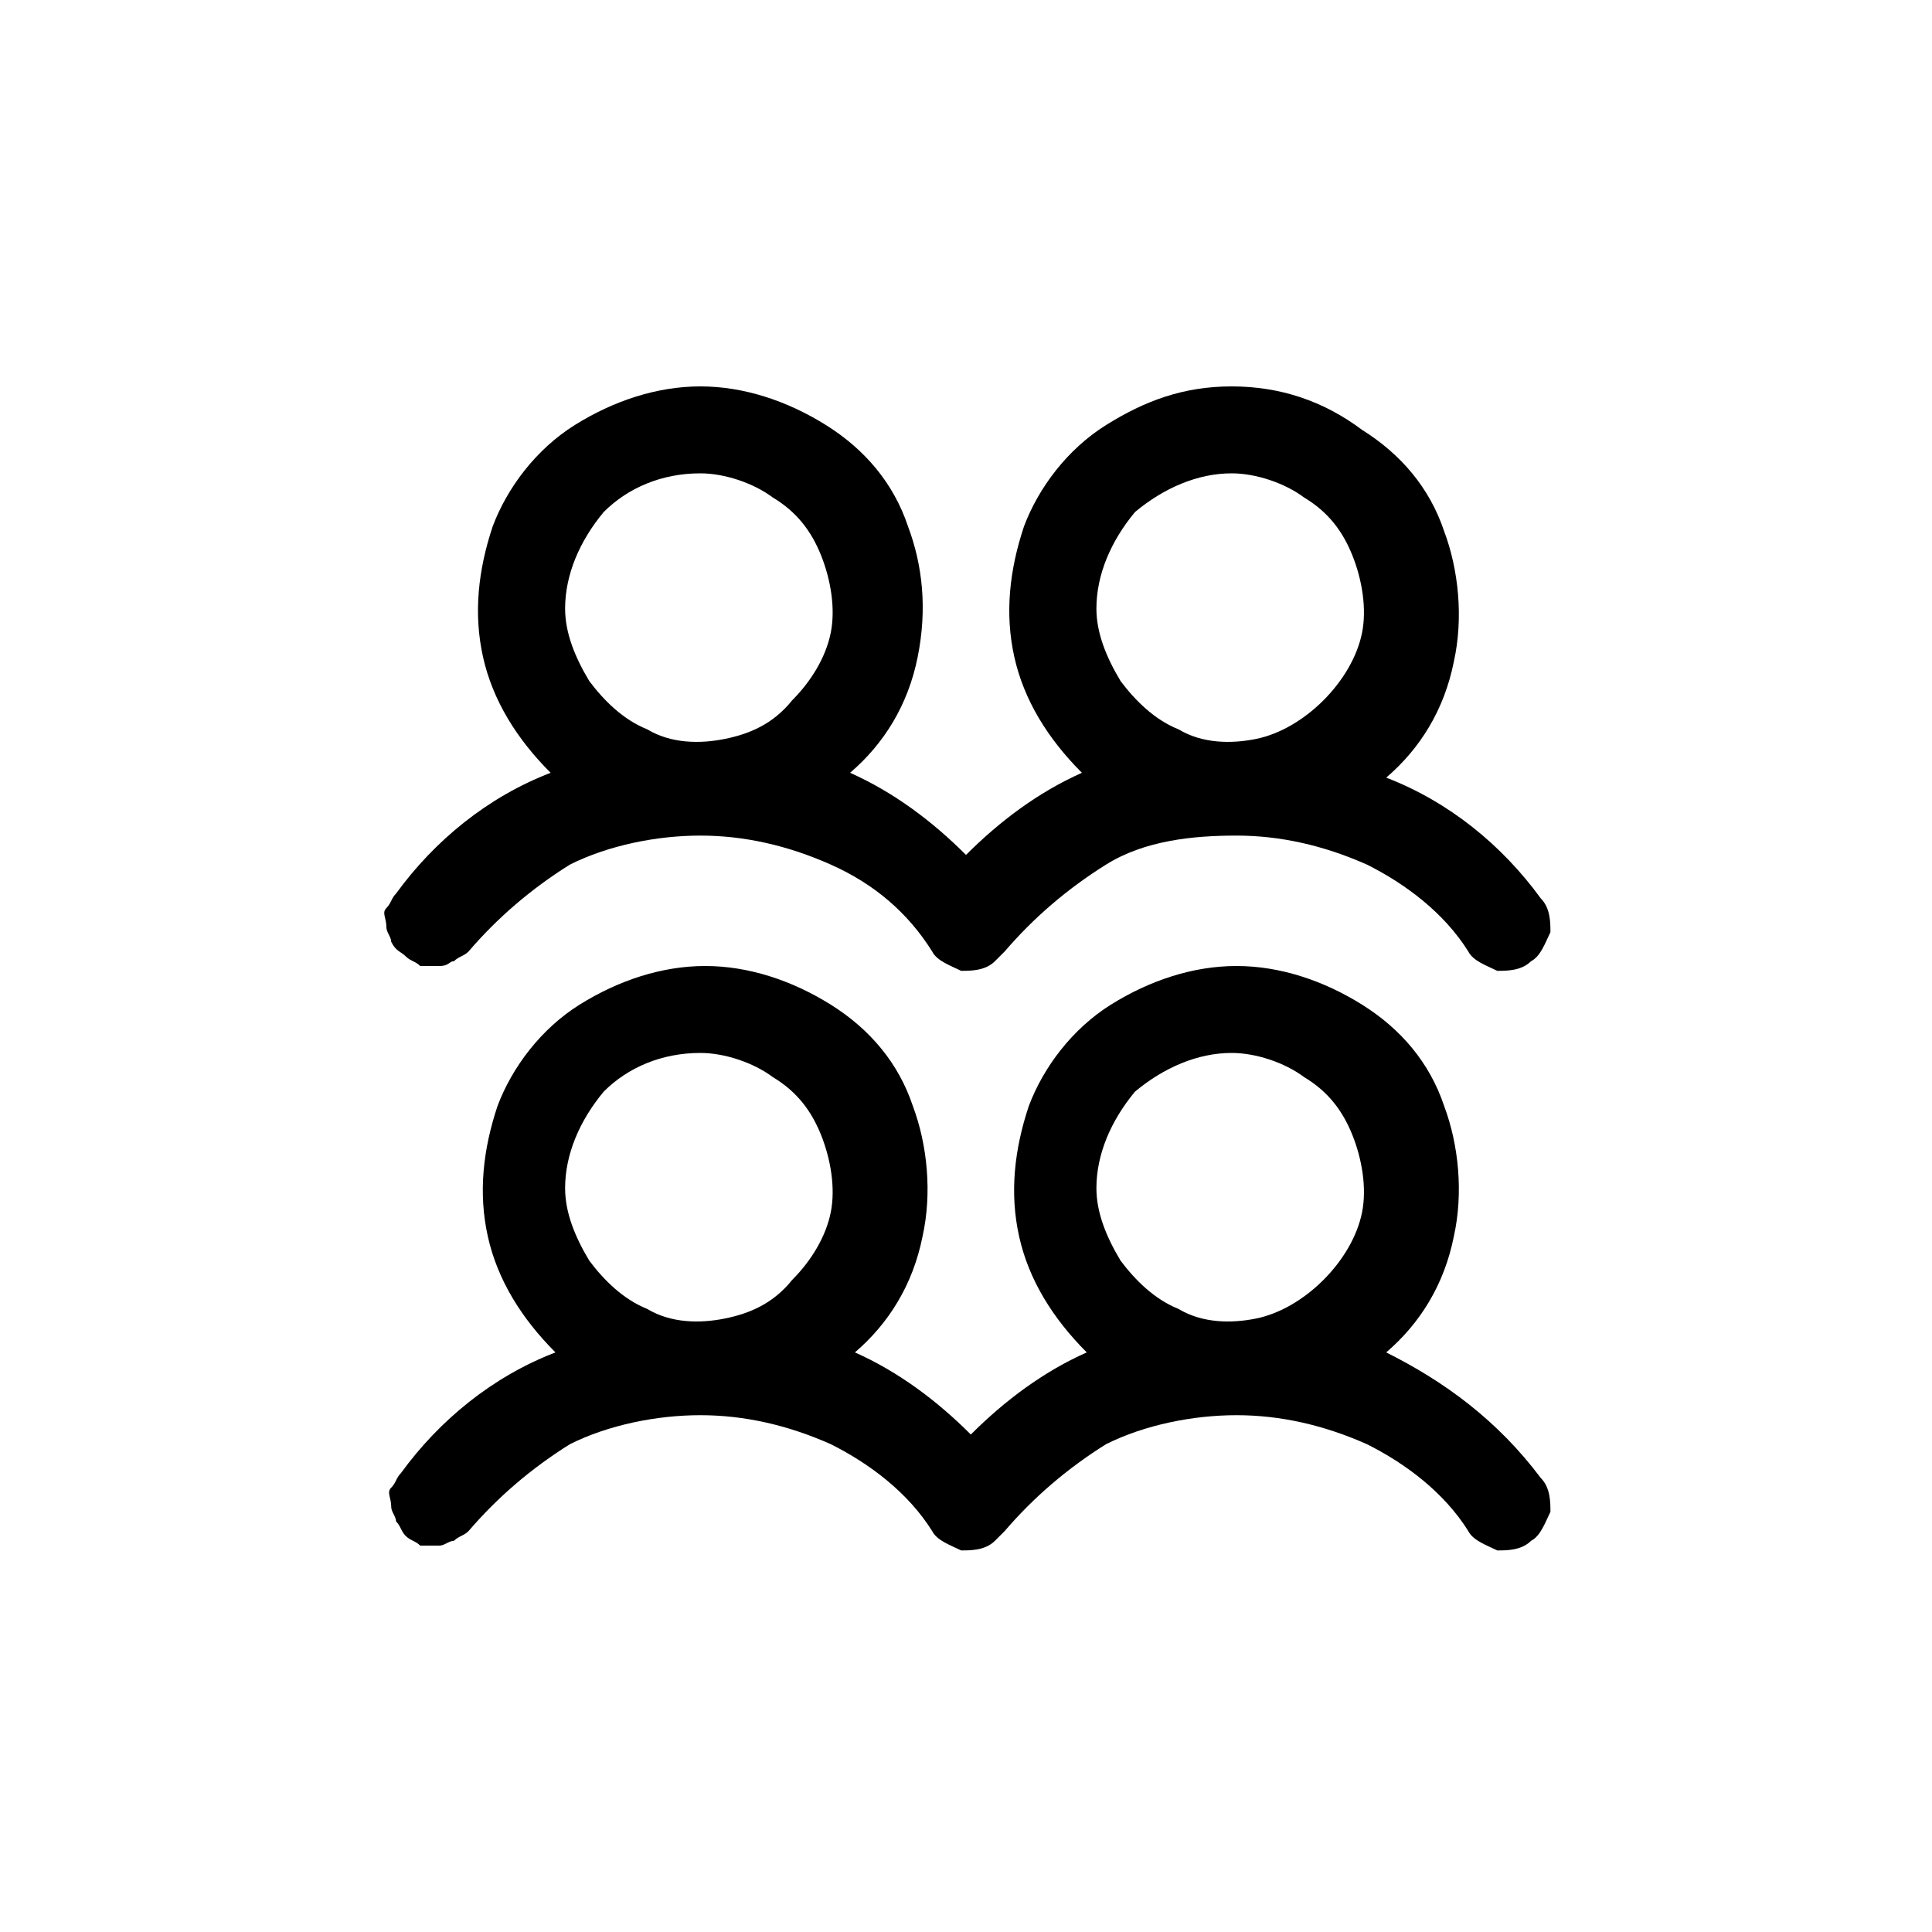 <?xml version="1.0" encoding="utf-8"?>
<!-- Generator: Adobe Illustrator 28.7.3, SVG Export Plug-In . SVG Version: 9.03 Build 54978)  -->
<!DOCTYPE svg PUBLIC "-//W3C//DTD SVG 1.1//EN" "http://www.w3.org/Graphics/SVG/1.1/DTD/svg11.dtd">
<svg version="1.1" id="Calque_1" xmlns:x="http://ns.adobe.com/Extensibility/1.0/" xmlns:i="http://ns.adobe.com/AdobeIllustrator/10.0/" xmlns:graph="http://ns.adobe.com/Graphs/1.0/"
	 xmlns="http://www.w3.org/2000/svg" xmlns:xlink="http://www.w3.org/1999/xlink" x="0px" y="0px" viewBox="0 0 40 40"
	 style="enable-background:new 0 0 40 40;" xml:space="preserve">
<path d="M8.4,19.8c0.1,0.1,0.2,0.1,0.3,0.2c0.1,0,0.2,0,0.4,0s0.2-0.1,0.3-0.1c0.1-0.1,0.2-0.1,0.3-0.2c0.6-0.7,1.3-1.3,2.1-1.8
	c0.8-0.4,1.8-0.6,2.7-0.6s1.8,0.2,2.7,0.6s1.6,1,2.1,1.8c0.1,0.2,0.4,0.3,0.6,0.4c0.2,0,0.5,0,0.7-0.2c0.1-0.1,0.1-0.1,0.2-0.2
	c0.6-0.7,1.3-1.3,2.1-1.8s1.8-0.6,2.7-0.6c0.9,0,1.8,0.2,2.7,0.6c0.8,0.4,1.6,1,2.1,1.8c0.1,0.2,0.4,0.3,0.6,0.4
	c0.2,0,0.5,0,0.7-0.2c0.2-0.1,0.3-0.4,0.4-0.6c0-0.2,0-0.5-0.2-0.7c-0.8-1.1-1.9-2-3.2-2.5c0.7-0.6,1.2-1.4,1.4-2.4
	c0.2-0.9,0.1-1.9-0.2-2.7c-0.3-0.9-0.9-1.6-1.7-2.1C27.4,8.3,26.5,8,25.5,8s-1.8,0.3-2.6,0.8c-0.8,0.5-1.4,1.3-1.7,2.1
	c-0.3,0.9-0.4,1.8-0.2,2.7c0.2,0.9,0.7,1.7,1.4,2.4c-0.9,0.4-1.7,1-2.4,1.7c-0.7-0.7-1.5-1.3-2.4-1.7c0.7-0.6,1.2-1.4,1.4-2.4
	s0.1-1.9-0.2-2.7c-0.3-0.9-0.9-1.6-1.7-2.1C16.3,8.3,15.4,8,14.5,8c-0.9,0-1.8,0.3-2.6,0.8c-0.8,0.5-1.4,1.3-1.7,2.1
	c-0.3,0.9-0.4,1.8-0.2,2.7c0.2,0.9,0.7,1.7,1.4,2.4c-1.3,0.5-2.4,1.4-3.2,2.5c-0.1,0.1-0.1,0.2-0.2,0.3s0,0.2,0,0.4
	c0,0.1,0.1,0.2,0.1,0.3C8.2,19.7,8.3,19.7,8.4,19.8z M25.5,9.8c0.5,0,1.1,0.2,1.5,0.5c0.5,0.3,0.8,0.7,1,1.2
	c0.2,0.5,0.3,1.1,0.2,1.6c-0.1,0.5-0.4,1-0.8,1.4c-0.4,0.4-0.9,0.7-1.4,0.8c-0.5,0.1-1.1,0.1-1.6-0.2c-0.5-0.2-0.9-0.6-1.2-1
	c-0.3-0.5-0.5-1-0.5-1.5c0-0.7,0.3-1.4,0.8-2C24.1,10.1,24.8,9.8,25.5,9.8z M14.5,9.8c0.5,0,1.1,0.2,1.5,0.5c0.5,0.3,0.8,0.7,1,1.2
	c0.2,0.5,0.3,1.1,0.2,1.6c-0.1,0.5-0.4,1-0.8,1.4C16,15,15.5,15.2,15,15.3c-0.5,0.1-1.1,0.1-1.6-0.2c-0.5-0.2-0.9-0.6-1.2-1
	c-0.3-0.5-0.5-1-0.5-1.5c0-0.7,0.3-1.4,0.8-2C13,10.1,13.7,9.8,14.5,9.8z M28.7,28c0.7-0.6,1.2-1.4,1.4-2.4c0.2-0.9,0.1-1.9-0.2-2.7
	c-0.3-0.9-0.9-1.6-1.7-2.1c-0.8-0.5-1.7-0.8-2.6-0.8s-1.8,0.3-2.6,0.8c-0.8,0.5-1.4,1.3-1.7,2.1c-0.3,0.9-0.4,1.8-0.2,2.7
	c0.2,0.9,0.7,1.7,1.4,2.4c-0.9,0.4-1.7,1-2.4,1.7c-0.7-0.7-1.5-1.3-2.4-1.7c0.7-0.6,1.2-1.4,1.4-2.4c0.2-0.9,0.1-1.9-0.2-2.7
	c-0.3-0.9-0.9-1.6-1.7-2.1c-0.8-0.5-1.7-0.8-2.6-0.8c-0.9,0-1.8,0.3-2.6,0.8c-0.8,0.5-1.4,1.3-1.7,2.1c-0.3,0.9-0.4,1.8-0.2,2.7
	c0.2,0.9,0.7,1.7,1.4,2.4c-1.3,0.5-2.4,1.4-3.2,2.5c-0.1,0.1-0.1,0.2-0.2,0.3s0,0.2,0,0.4c0,0.1,0.1,0.2,0.1,0.3
	c0.1,0.1,0.1,0.2,0.2,0.3c0.1,0.1,0.2,0.1,0.3,0.2c0.1,0,0.2,0,0.4,0c0.1,0,0.2-0.1,0.3-0.1c0.1-0.1,0.2-0.1,0.3-0.2
	c0.6-0.7,1.3-1.3,2.1-1.8c0.8-0.4,1.8-0.6,2.7-0.6s1.8,0.2,2.7,0.6c0.8,0.4,1.6,1,2.1,1.8c0.1,0.2,0.4,0.3,0.6,0.4
	c0.2,0,0.5,0,0.7-0.2c0.1-0.1,0.1-0.1,0.2-0.2c0.6-0.7,1.3-1.3,2.1-1.8c0.8-0.4,1.8-0.6,2.7-0.6c0.9,0,1.8,0.2,2.7,0.6
	c0.8,0.4,1.6,1,2.1,1.8c0.1,0.2,0.4,0.3,0.6,0.4c0.2,0,0.5,0,0.7-0.2c0.2-0.1,0.3-0.4,0.4-0.6c0-0.2,0-0.5-0.2-0.7
	C31,29.4,29.9,28.6,28.7,28z M14.5,21.8c0.5,0,1.1,0.2,1.5,0.5c0.5,0.3,0.8,0.7,1,1.2c0.2,0.5,0.3,1.1,0.2,1.6
	c-0.1,0.5-0.4,1-0.8,1.4C16,27,15.5,27.2,15,27.3c-0.5,0.1-1.1,0.1-1.6-0.2c-0.5-0.2-0.9-0.6-1.2-1c-0.3-0.5-0.5-1-0.5-1.5
	c0-0.7,0.3-1.4,0.8-2C13,22.1,13.7,21.8,14.5,21.8z M25.5,21.8c0.5,0,1.1,0.2,1.5,0.5c0.5,0.3,0.8,0.7,1,1.2
	c0.2,0.5,0.3,1.1,0.2,1.6c-0.1,0.5-0.4,1-0.8,1.4c-0.4,0.4-0.9,0.7-1.4,0.8c-0.5,0.1-1.1,0.1-1.6-0.2c-0.5-0.2-0.9-0.6-1.2-1
	c-0.3-0.5-0.5-1-0.5-1.5c0-0.7,0.3-1.4,0.8-2C24.1,22.1,24.8,21.8,25.5,21.8z"/>
</svg>
